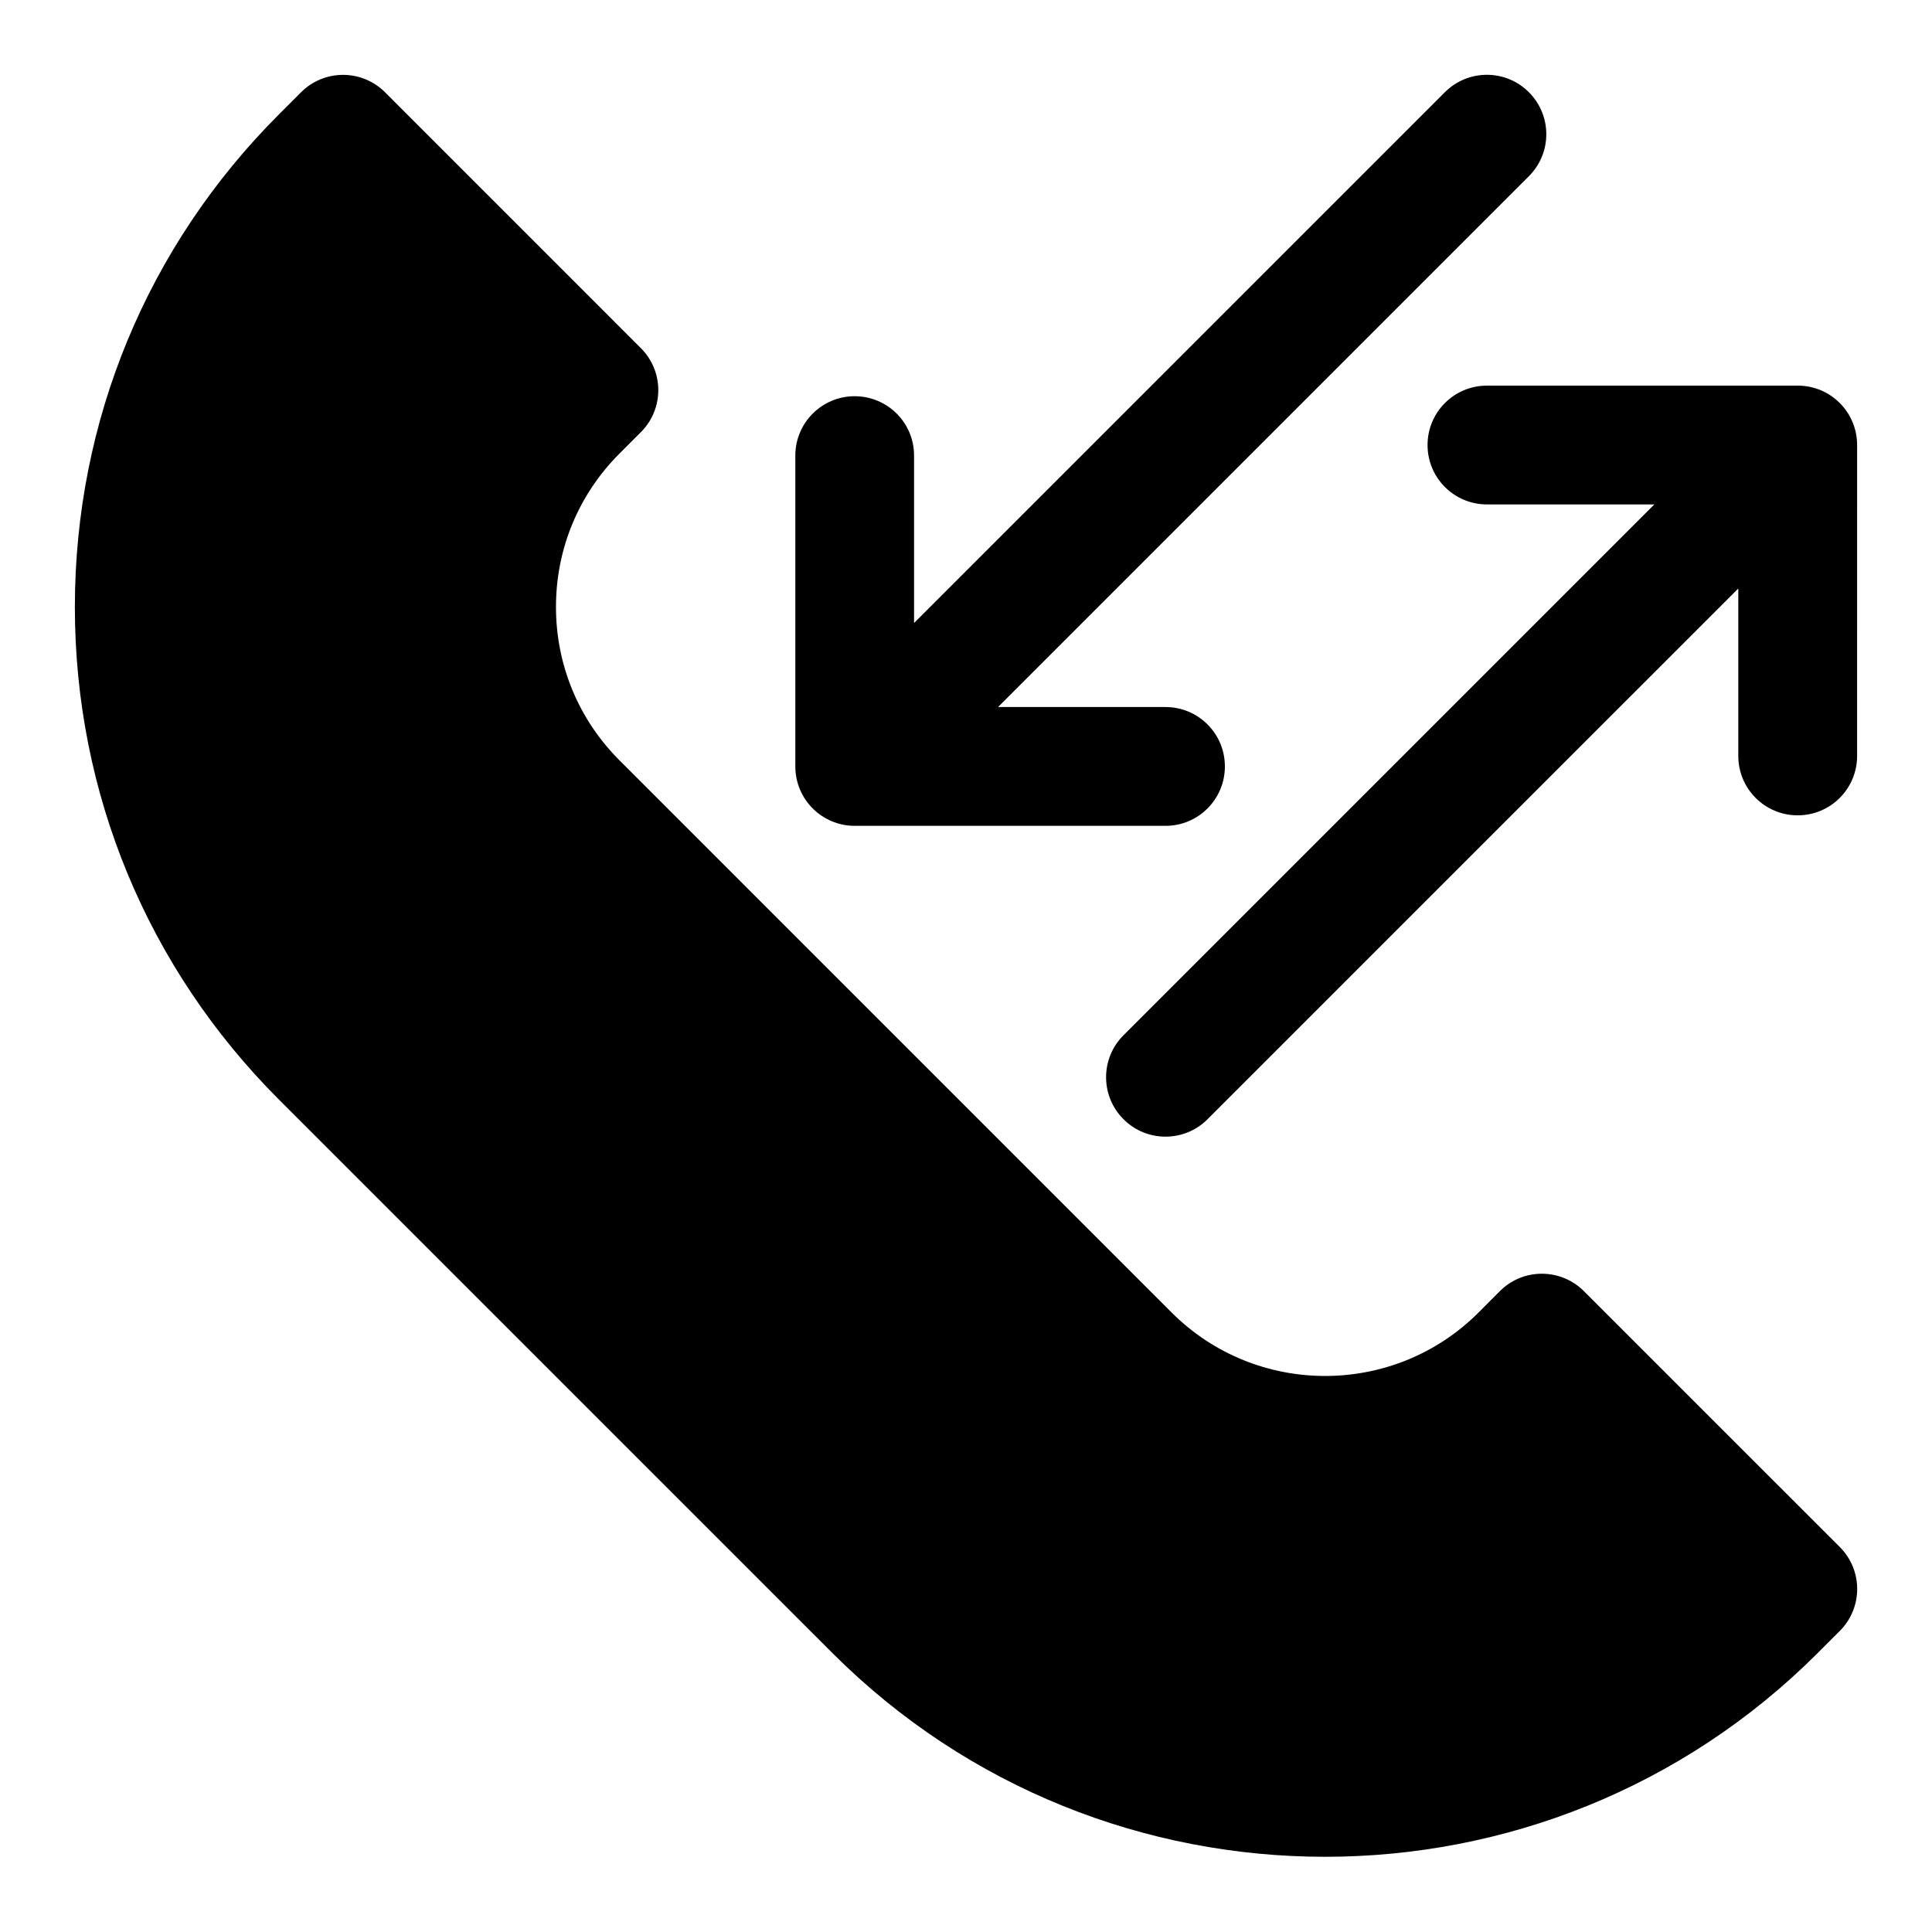 <?xml version="1.0" encoding="UTF-8"?>
<!-- Uploaded to: ICON Repo, www.svgrepo.com, Generator: ICON Repo Mixer Tools -->
<svg fill="#000000" width="800px" height="800px" version="1.1" viewBox="144 144 512 512" xmlns="http://www.w3.org/2000/svg">
 <g>
  <path d="m364.61 582.08c35.992 35.992 83.27 53.988 130.55 53.988 47.262 0 94.543-17.996 130.54-53.988l5.856-5.856c6.156-6.156 6.156-16.105 0-22.262l-67.809-67.797c-2.961-2.961-6.941-4.613-11.133-4.613h-0.016c-4.188 0-8.188 1.652-11.133 4.629l-5.637 5.652c-22.418 22.418-58.914 22.418-81.332 0l-146.31-146.32c-10.863-10.848-16.848-25.301-16.848-40.668 0-15.367 5.984-29.805 16.848-40.668l5.652-5.652c6.156-6.156 6.156-16.105 0-22.262l-67.793-67.809c-2.961-2.957-6.961-4.613-11.133-4.613s-8.188 1.652-11.133 4.613l-5.856 5.859c-34.871 34.871-54.082 81.223-54.082 130.55 0 49.309 19.207 95.66 54.082 130.54z"/>
  <path d="m370.51 249c-8.691 0-15.742 7.039-15.742 15.742v82.371c0 8.707 7.055 15.742 15.742 15.742h82.355c8.707 0 15.742-7.039 15.742-15.742 0-8.707-7.039-15.742-15.742-15.742h-44.367l140.67-140.67c6.156-6.156 6.156-16.105 0-22.262s-16.105-6.156-22.262 0l-140.67 140.66v-44.348c0.016-8.707-7.039-15.746-15.727-15.746z"/>
  <path d="m620.41 360.07c8.707 0 15.742-7.039 15.742-15.742l0.004-82.391c0-8.707-7.039-15.742-15.742-15.742h-82.355c-8.707 0-15.742 7.039-15.742 15.742 0 8.707 7.039 15.742 15.742 15.742h44.352l-140.67 140.67c-6.156 6.156-6.156 16.105 0 22.262 3.07 3.07 7.102 4.613 11.133 4.613s8.062-1.543 11.133-4.613l140.66-140.65v44.367c0 8.707 7.035 15.742 15.742 15.742z"/>
 </g>
</svg>